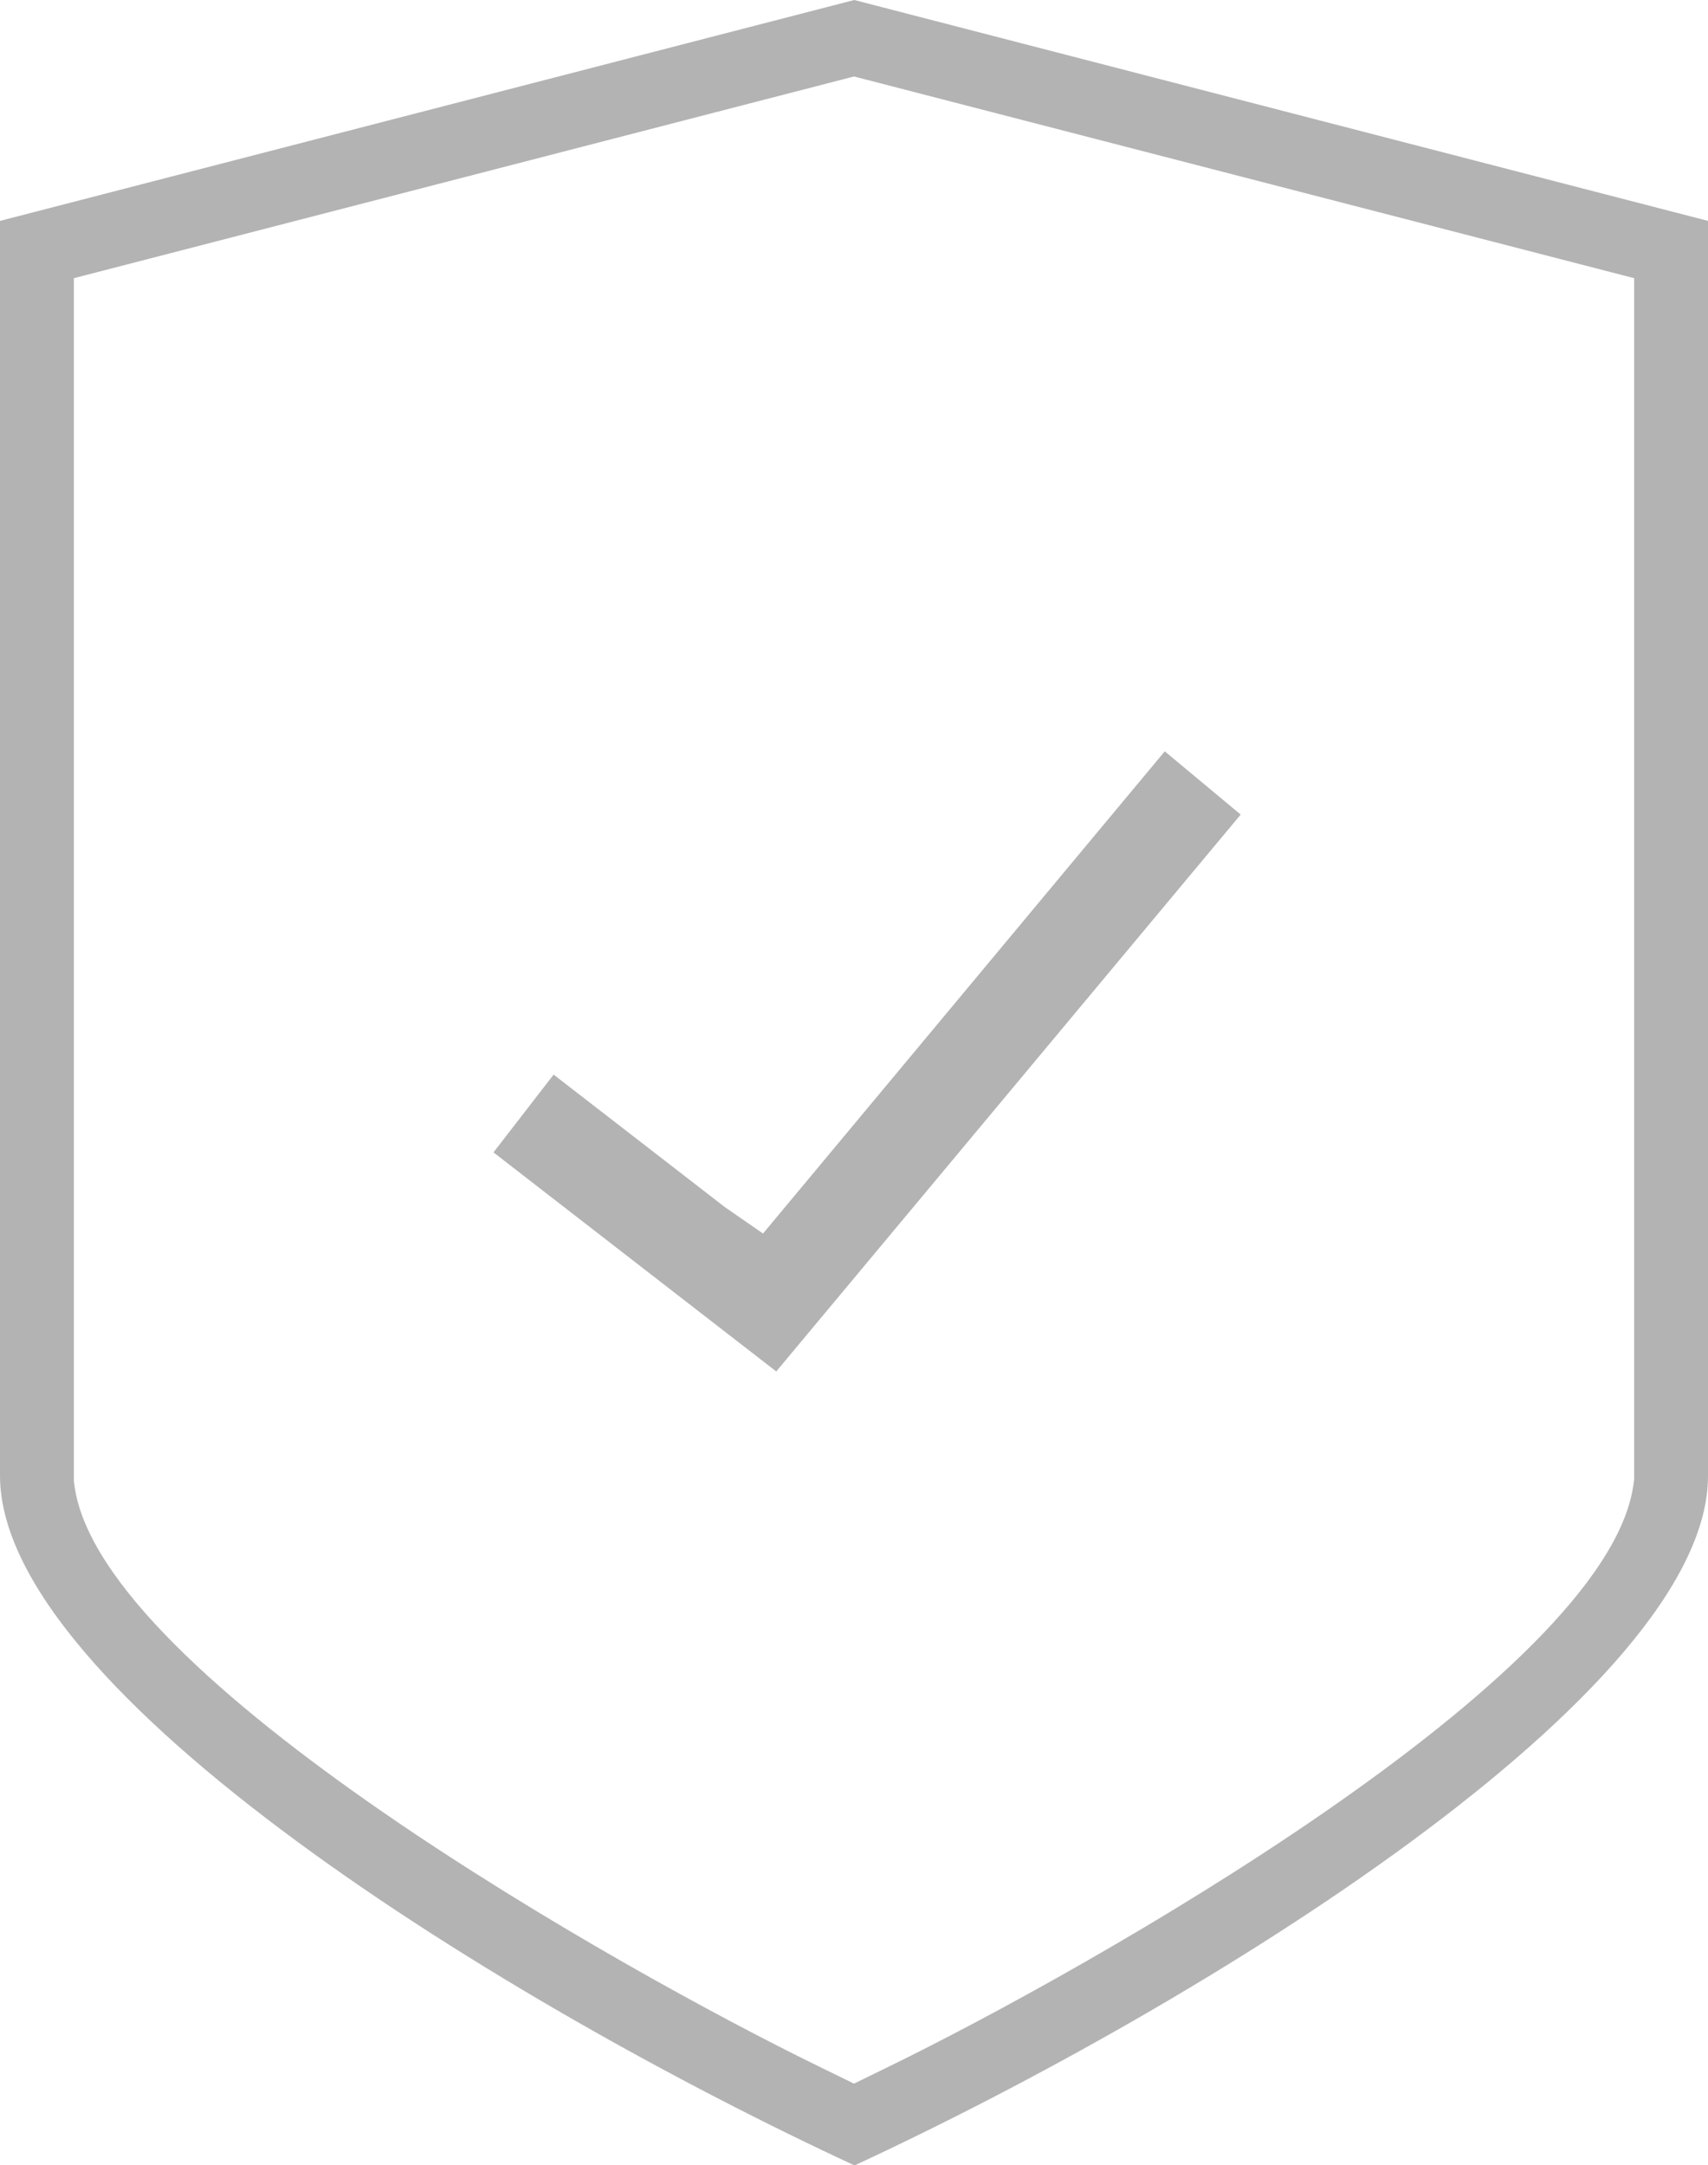 <?xml version="1.0" encoding="UTF-8"?>
<svg id="Isolation_Mode" data-name="Isolation Mode" xmlns="http://www.w3.org/2000/svg" viewBox="0 0 65.9 83.52">
  <defs>
    <style>
      .cls-1 {
        fill: #b3b3b3;
      }
    </style>
  </defs>
  <polygon class="cls-1" points="19.04 44.45 21.36 41.45 27.98 46.57 29.44 47.58 44.94 28.98 47.87 31.42 29.95 52.9 19.04 44.45"/>
  <path class="cls-1" d="M32.96,83.52C19.55,77.31,0,65.27,0,56.92V8.52L32.96,0l32.94,8.52v48.41c0,8.34-19.54,20.39-32.94,26.6ZM2.85,10.73v46.4l.03.22c1.06,7.37,21.09,18.64,28.72,22.36l1.35.66,1.35-.66c7.63-3.72,27.65-15,28.72-22.42l.03-.22V10.73s-30.1-7.78-30.1-7.78L2.85,10.73Z"/>
</svg>